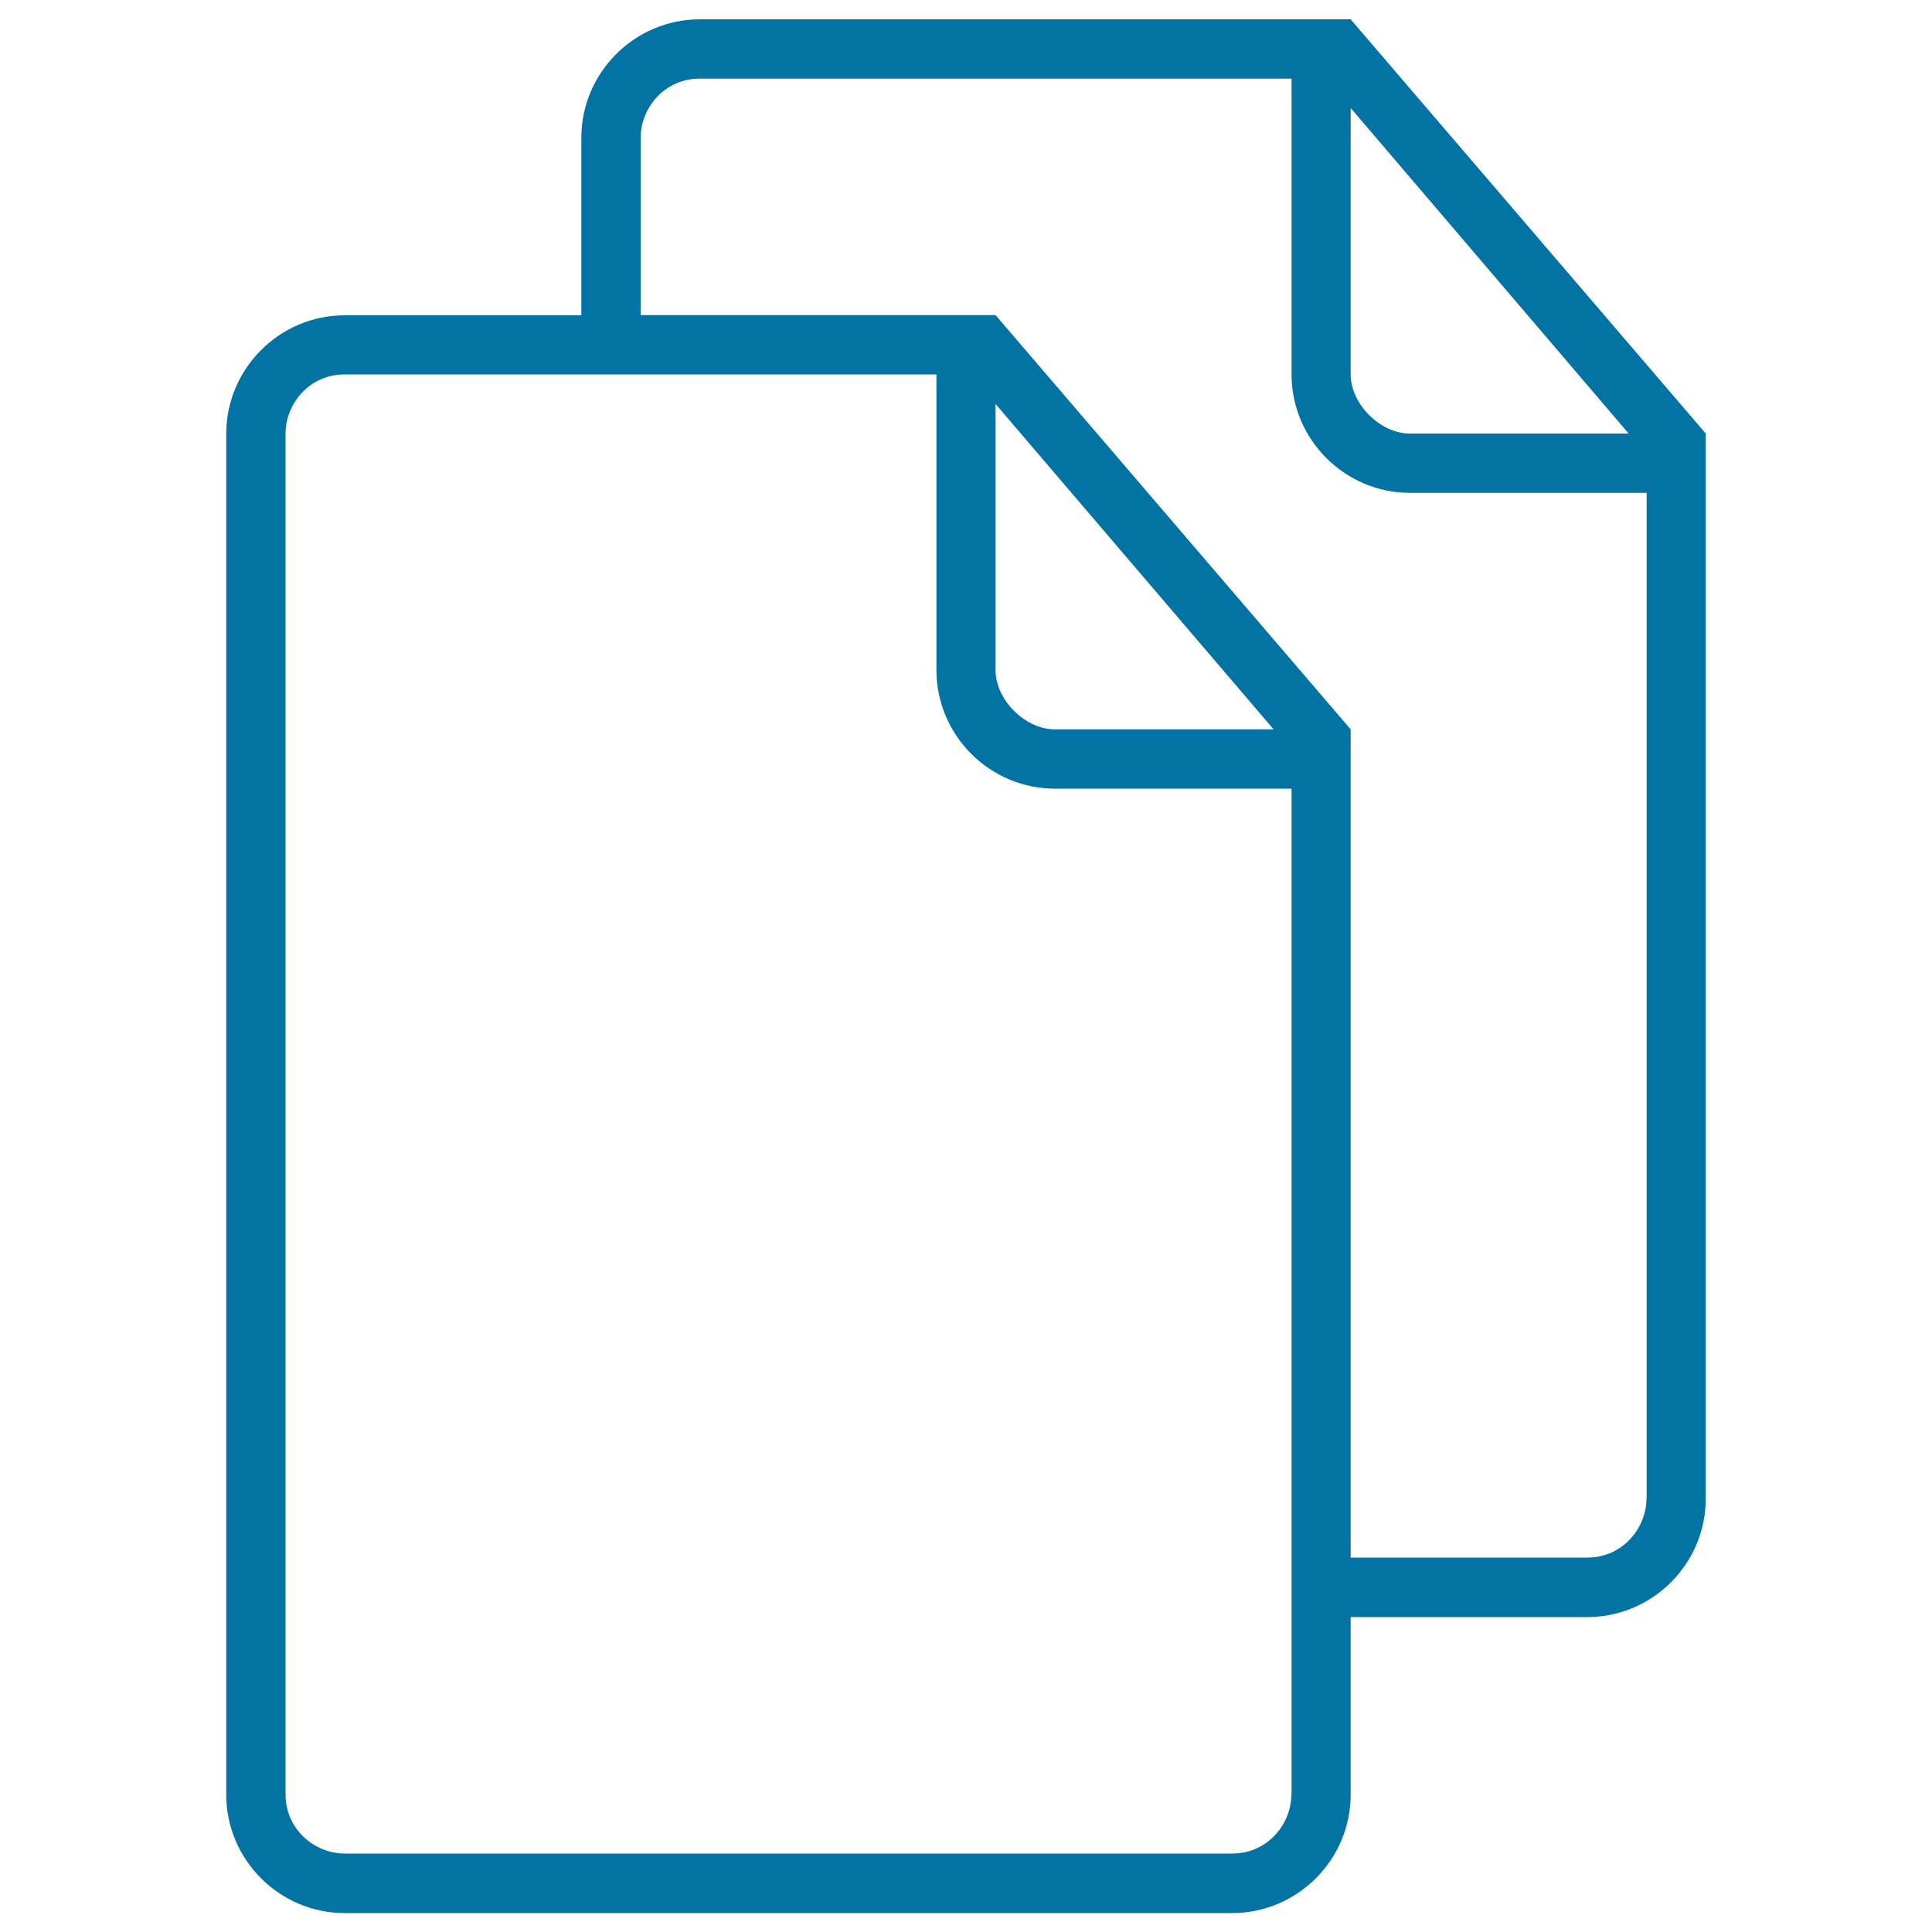 <svg xmlns="http://www.w3.org/2000/svg" viewBox="0 0 1000 1000" style="fill:#0273a2">
<title>Copy Two Paper Sheets Stroke Symbol Of Interface SVG icon</title>
<g><path d="M699.1,10h-15.3H362.2c-33.7,0-61.3,27.6-61.3,61.3v91.9H178.4c-33.7,0-61.3,27.6-61.3,61.3v704.4c0,33.7,27.6,61.3,61.3,61.3h459.4c33.7,0,61.3-27.6,61.3-61.3v-91.9h122.5c33.7,0,61.3-27.6,61.3-61.3V239.7v-15.3L699.1,10z M699.1,55.9L843,224.4H729.7c-15.3,0-30.6-15.3-30.6-30.6V55.9z M668.4,928.8c0,15.3-12.3,30.6-30.6,30.6H178.4c-15.3,0-30.6-12.3-30.6-30.6V224.4c0-15.3,12.2-30.6,30.6-30.6h306.3v153.1c0,33.7,27.6,61.3,61.3,61.3h122.5V928.8z M515.3,346.9V209.1l143.9,168.4H545.9C530.6,377.5,515.3,362.2,515.3,346.9z M852.2,775.6c0,15.3-12.3,30.6-30.6,30.6H699.1V392.8v-15.3L515.3,163.1H500H331.6V71.3c0-15.3,12.2-30.6,30.6-30.6h306.3v153.1c0,33.7,27.6,61.3,61.3,61.3h122.5V775.6L852.2,775.6z"/></g>
</svg>